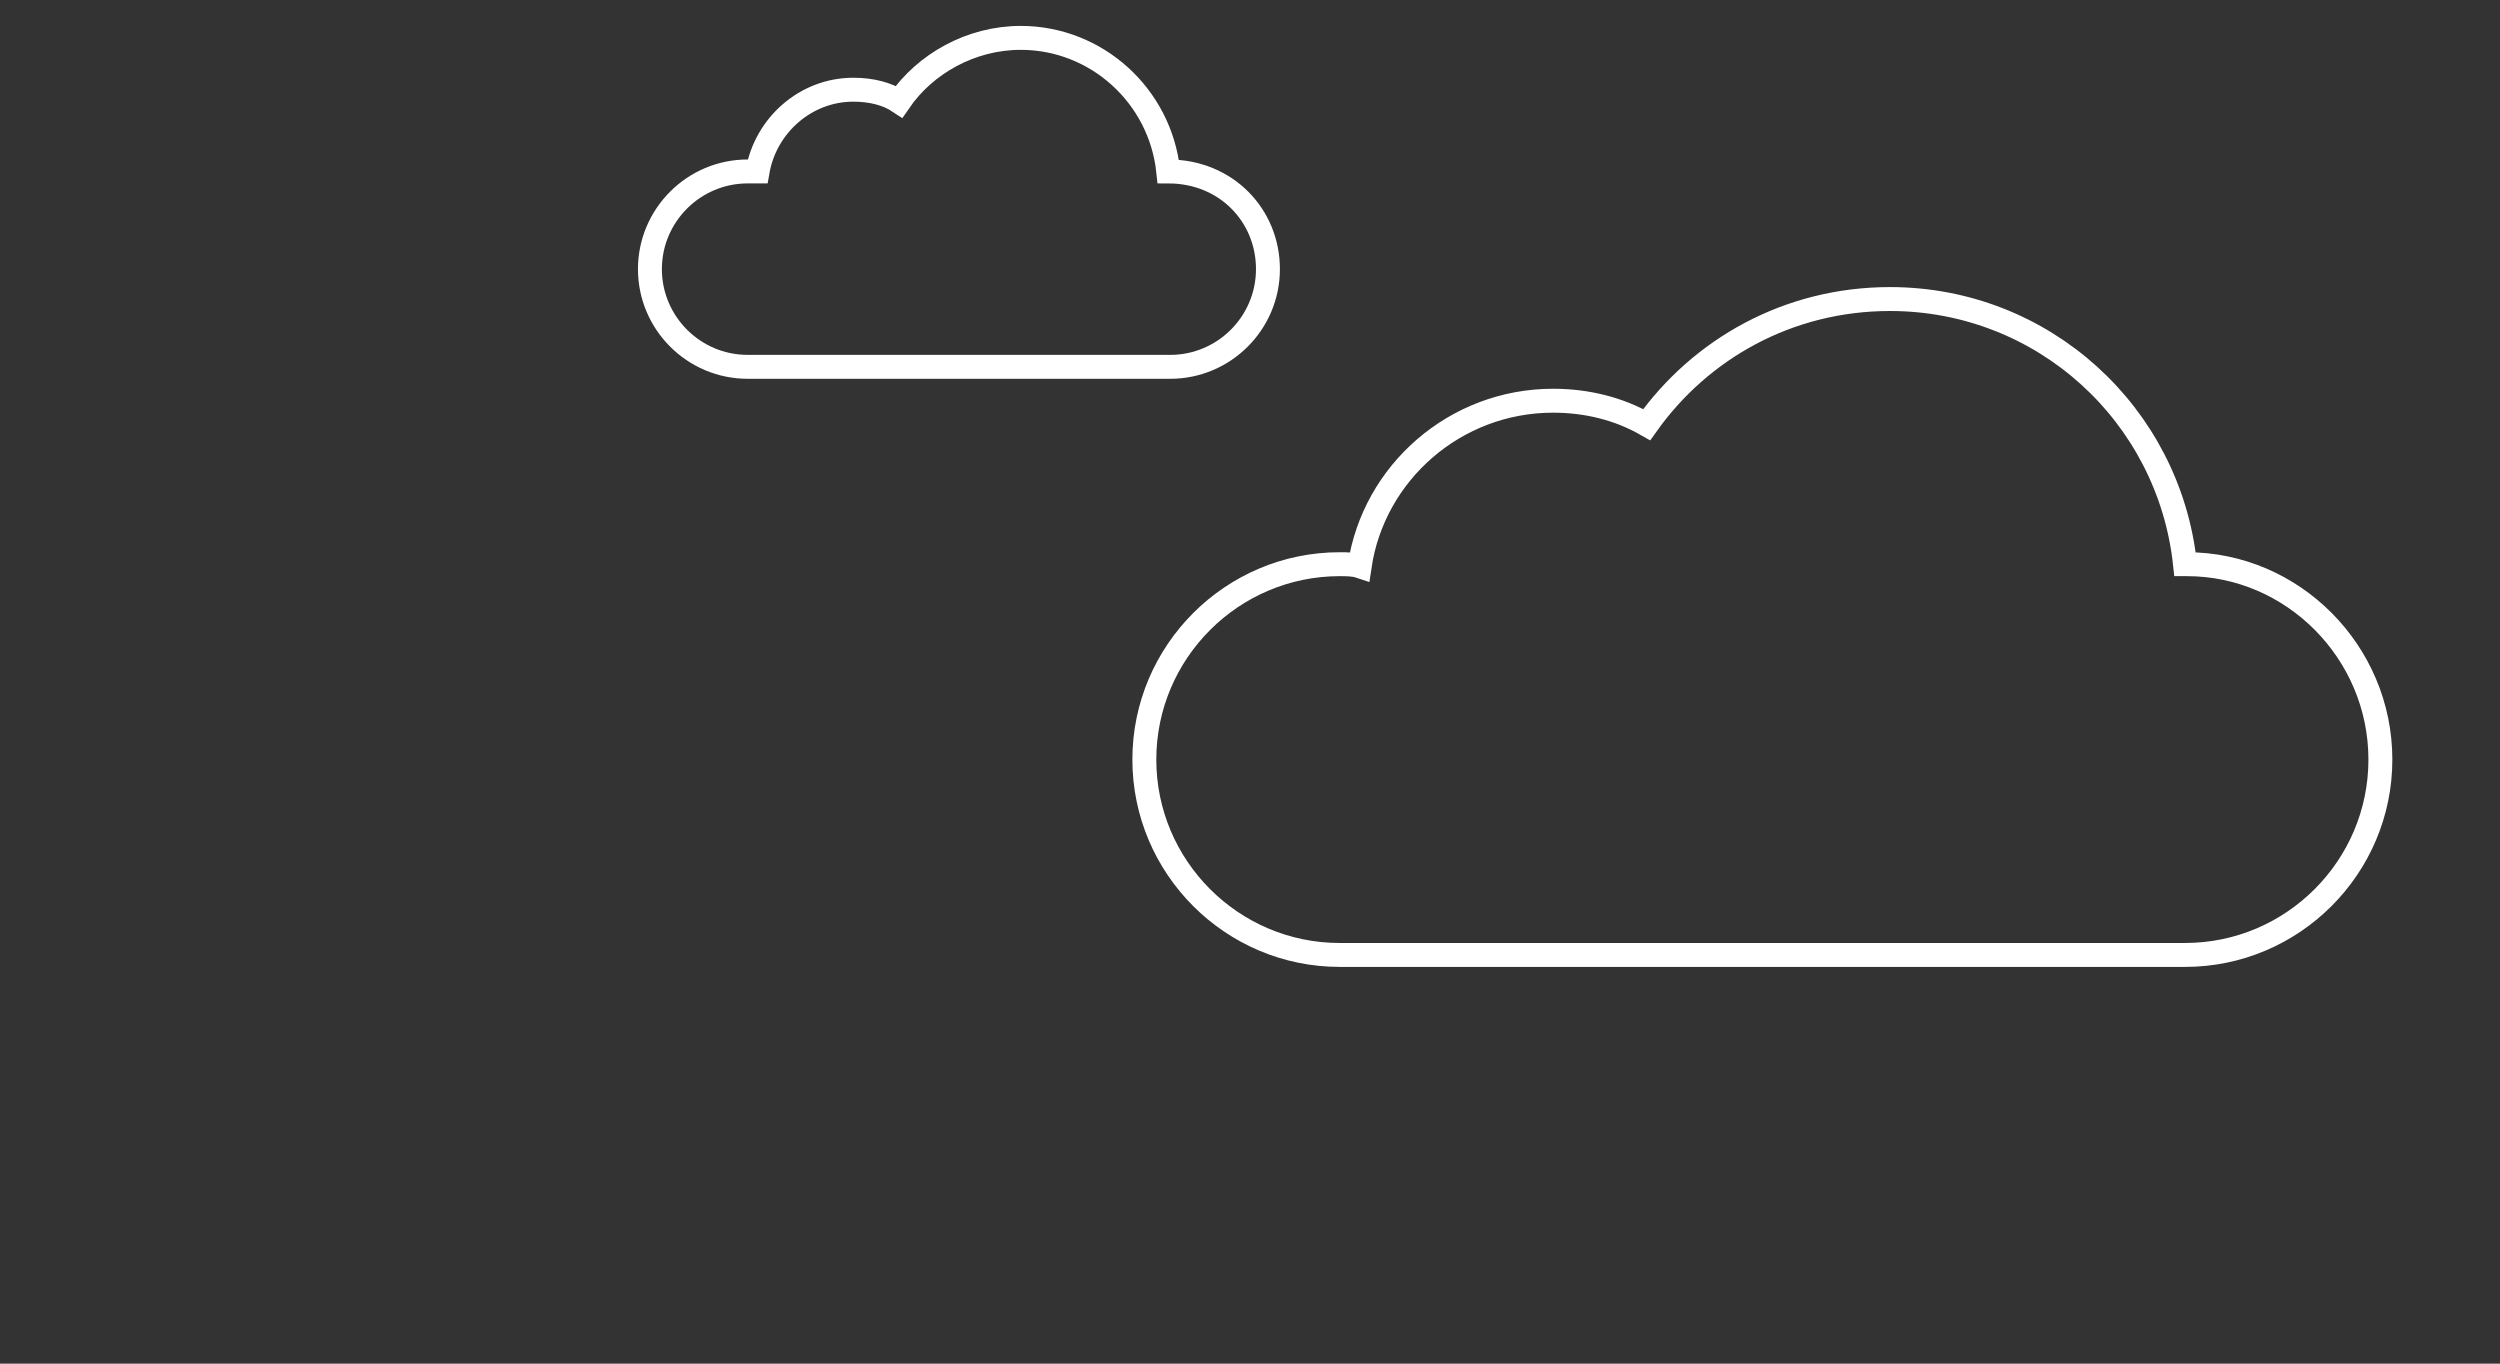 <?xml version="1.0" encoding="utf-8"?>
<!-- Generator: Adobe Illustrator 26.2.1, SVG Export Plug-In . SVG Version: 6.00 Build 0)  -->
<svg version="1.1" id="Layer_1" xmlns="http://www.w3.org/2000/svg" xmlns:xlink="http://www.w3.org/1999/xlink" x="0px" y="0px"
	 viewBox="0 0 125.4 68.4" style="enable-background:new 0 0 125.4 68.4;" xml:space="preserve">
<rect x="0" y="0" width="125.4" height="68.4" fill="#333333" stroke="none"/>
<style type="text/css">
	.st0{fill:#33313F;}
	.st1{fill:#13D6A3;}
	.st2{fill:#86EFD9;stroke:#86EFD9;stroke-miterlimit:10;}
	.st3{fill:#86EFD9;}
	.st4{fill:none;stroke:#FFFFFF;stroke-width:1.2;stroke-miterlimit:10;}
</style>
<path class="st4" d="M119.4,38.1c0,5.4-4.4,9.8-9.8,9.8H67.2c-5.4,0-9.8-4.4-9.8-9.8c0-5.4,4.4-9.8,9.8-9.8c0.3,0,0.7,0,1,0.1
	c0.7-4.7,4.8-8.3,9.7-8.3c1.7,0,3.3,0.4,4.7,1.2c2.7-3.8,7.1-6.3,12.2-6.3c7.7,0,14,5.8,14.8,13.3h0.1
	C115,28.3,119.4,32.7,119.4,38.1z"/>
<path class="st4" d="M63.6,13.5c0,2.7-2.2,4.9-4.9,4.9H37.5c-2.7,0-4.9-2.2-4.9-4.9c0-2.7,2.2-4.9,4.9-4.9c0.2,0,0.3,0,0.5,0
	c0.4-2.3,2.4-4.1,4.8-4.1c0.9,0,1.7,0.2,2.3,0.6c1.3-1.9,3.6-3.2,6.1-3.2c3.8,0,7,2.9,7.4,6.7h0C61.5,8.6,63.6,10.8,63.6,13.5z"/>
</svg>
